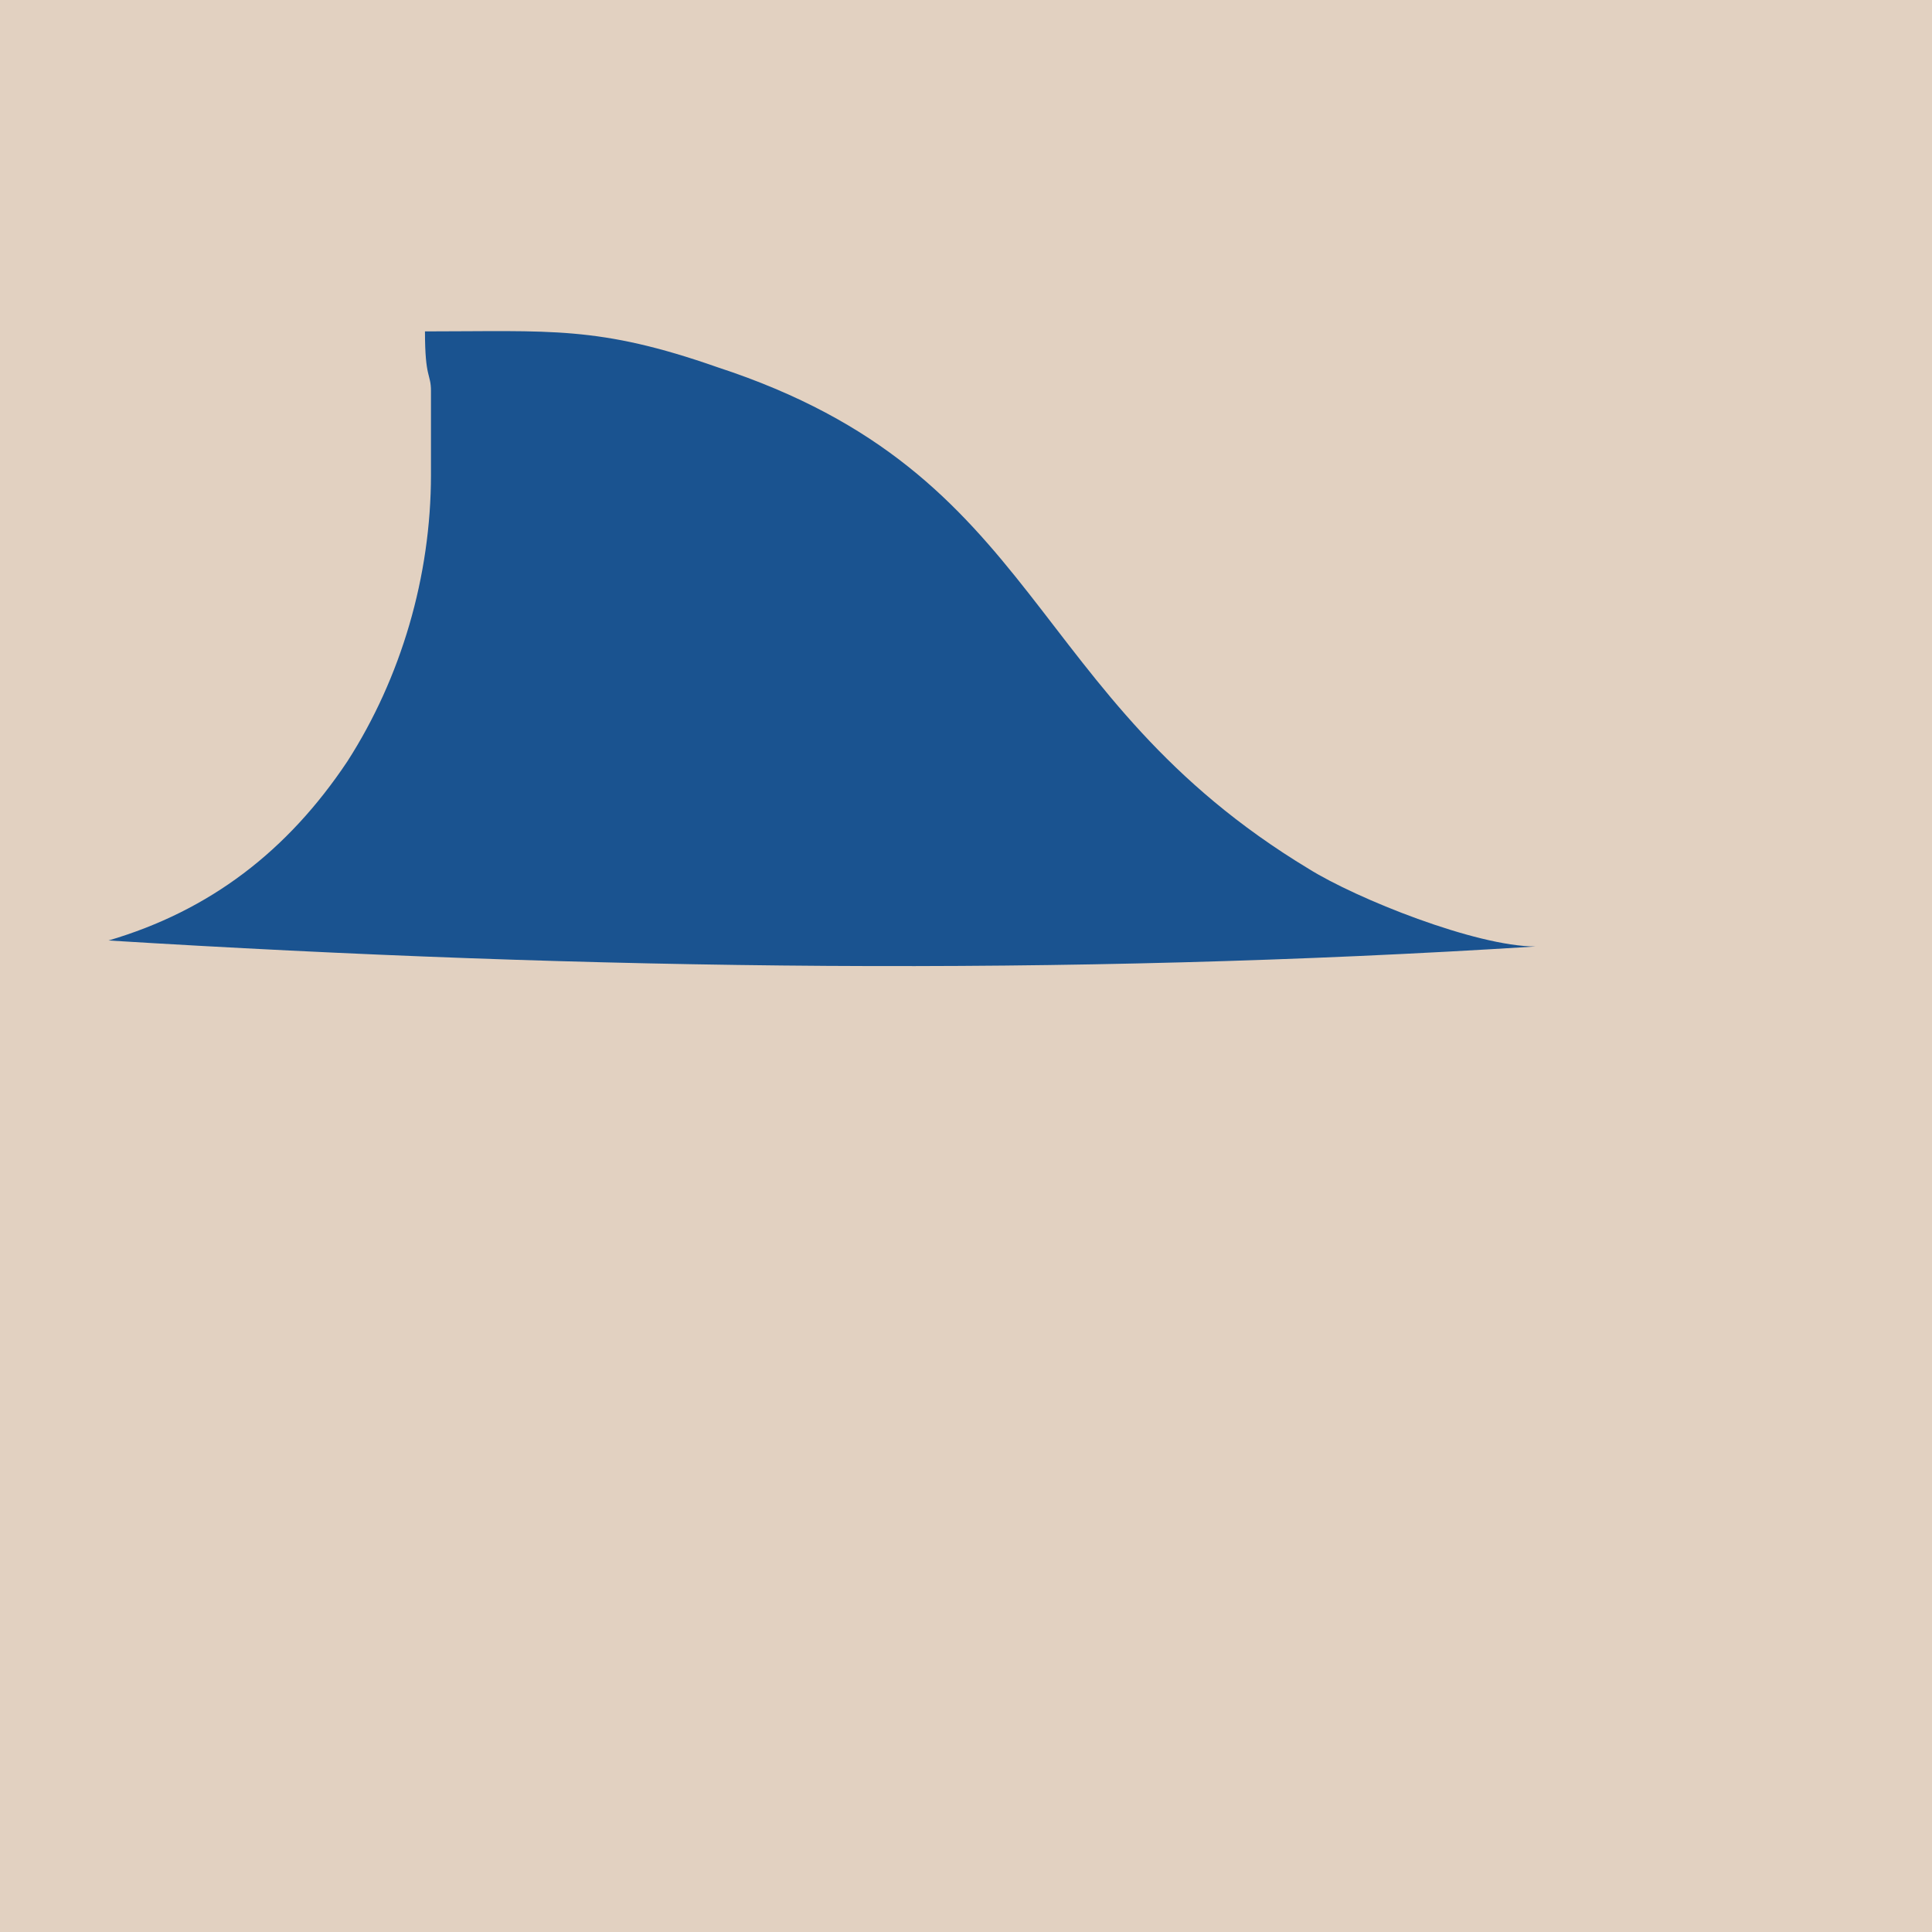 <?xml version="1.0" encoding="UTF-8"?>
<svg id="Layer_2" xmlns="http://www.w3.org/2000/svg" viewBox="0 0 260.77 260.77">
  <defs>
    <style>
      .cls-1 {
        fill: #e2d1c1;
      }

      .cls-2 {
        fill: #1a5390;
        fill-rule: evenodd;
      }
    </style>
  </defs>
  <g id="Longas">
    <g>
      <rect class="cls-1" width="260.77" height="260.77"/>
      <path class="cls-2" d="M58.17,64.07v-11.28c0-2.42-.81-1.61-.81-8.06,16.93,0,23.37-.81,39.49,4.84,44.33,14.51,41.1,44.33,79.79,67.7,6.45,4.03,22.57,10.48,30.63,10.48-63.67,4.03-127.34,3.22-192.62-.81,13.7-4.03,24.18-12.09,32.24-24.18,7.25-11.28,11.28-24.98,11.28-38.69"/>
    </g>
  </g>
</svg>